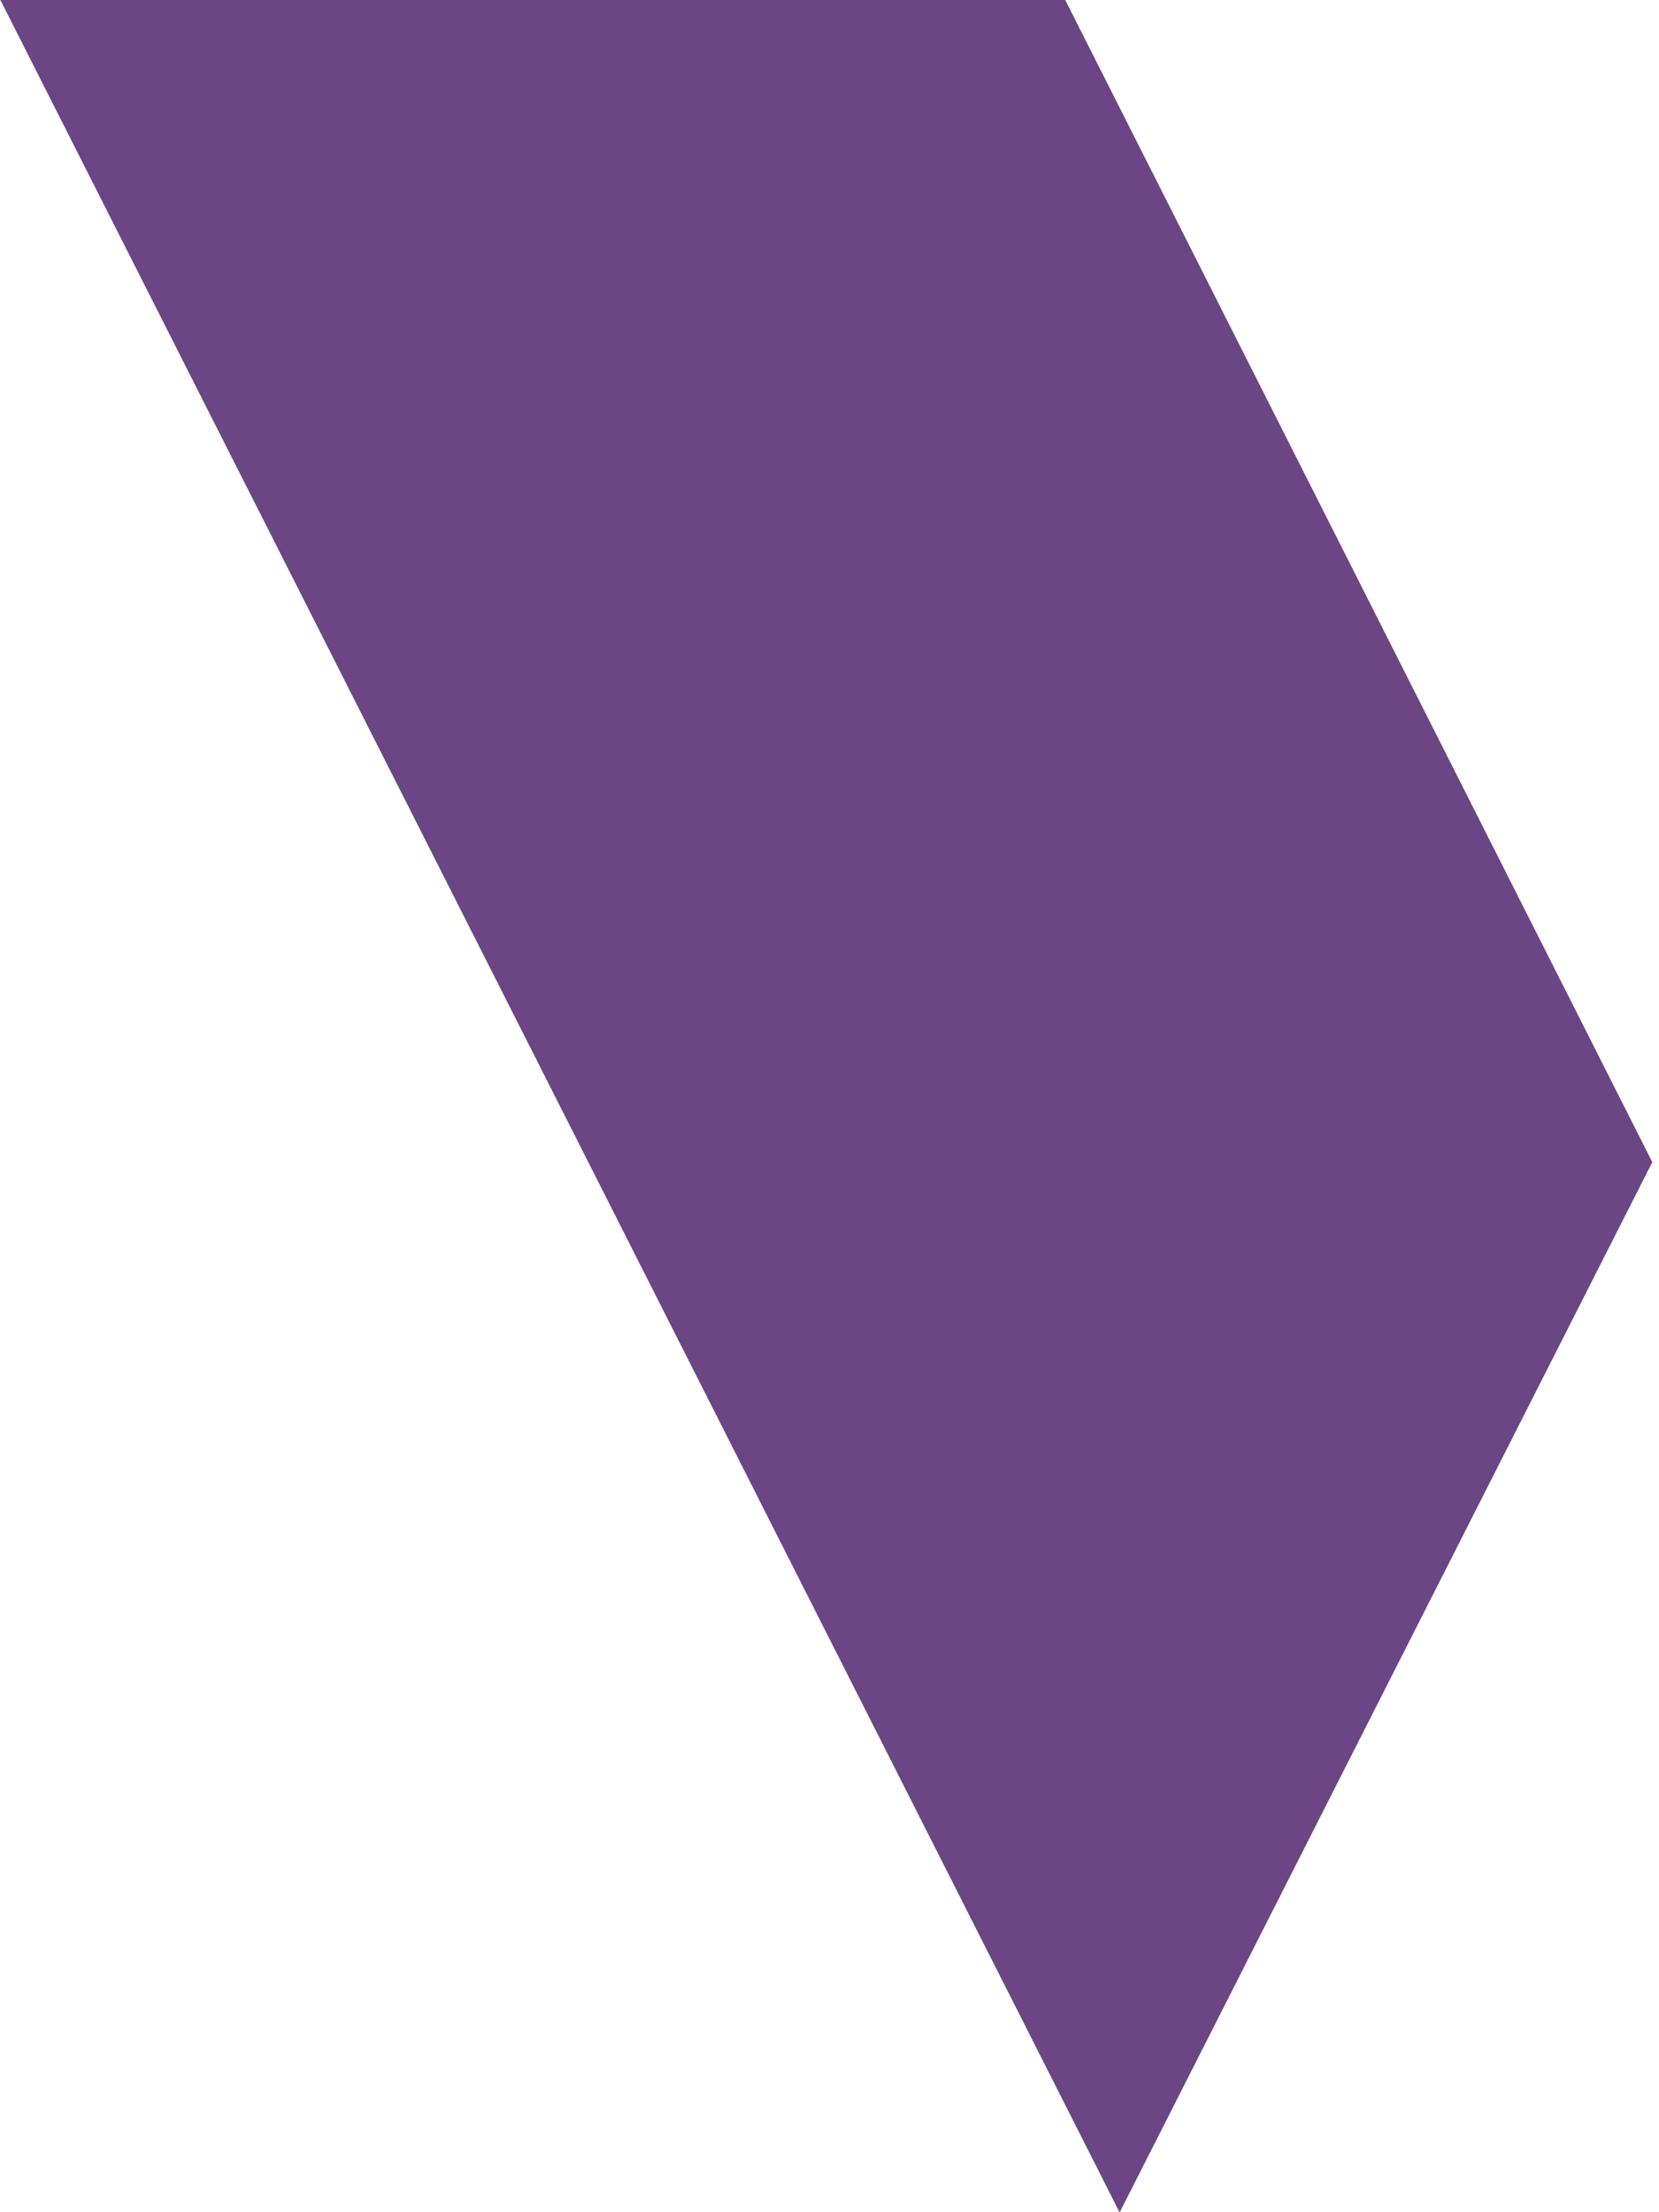<?xml version="1.0" encoding="UTF-8"?>
<svg width="174px" height="232px" viewBox="0 0 174 232" version="1.1" xmlns="http://www.w3.org/2000/svg" xmlns:xlink="http://www.w3.org/1999/xlink">
    <title>6816E504-C59A-4EC4-B911-99FD32A4572B</title>
    <g id="Website" stroke="none" stroke-width="1" fill="none" fill-rule="evenodd">
        <g id="10-Project" transform="translate(-600, 0)" fill="#6C4584">
            <path d="M711.725,0 L773.297,121.875 L717.429,232.025 L600.04,0 L711.725,0 Z" id="Combined-Shape"></path>
        </g>
    </g>
</svg>
